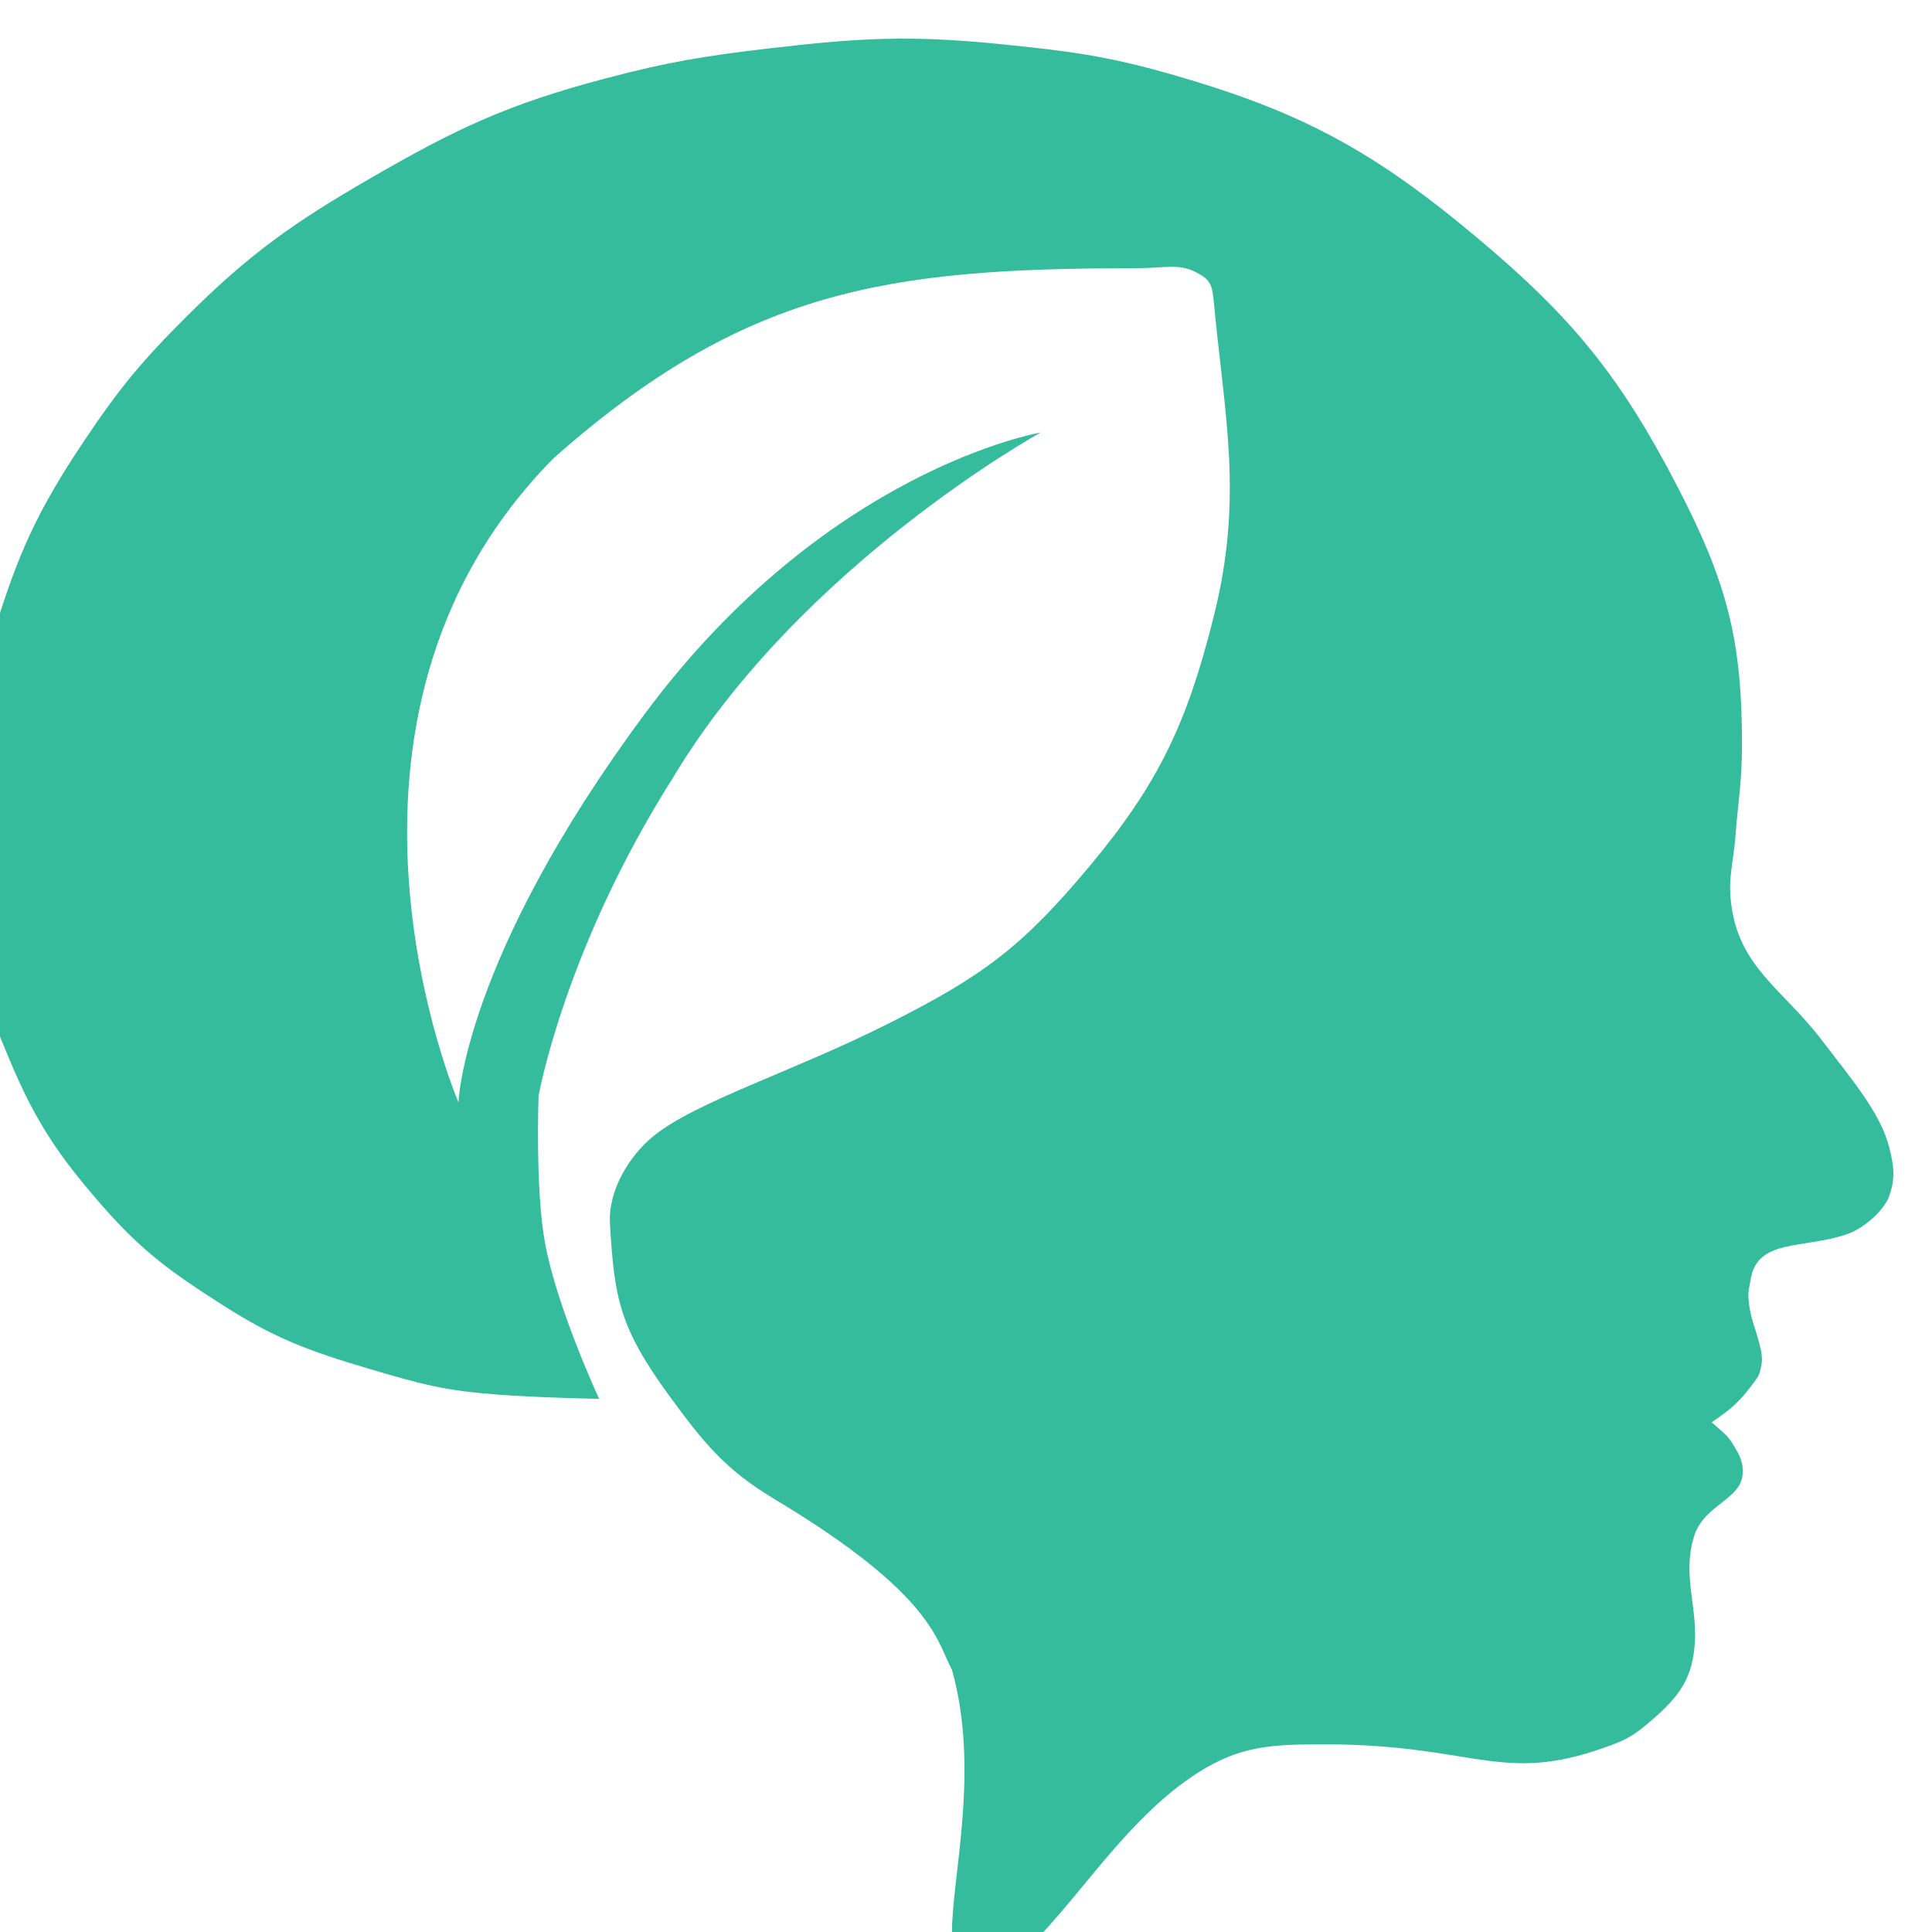 <svg width="500" height="500" viewBox="0 0 500 500" fill="none" xmlns="http://www.w3.org/2000/svg">
<g clip-path="url(#clip0_5_9)">
<g filter="url(#filter0_i_5_9)">
<path d="M176.825 174.805C223.878 111.317 279.334 101.931 279.334 101.931C279.334 101.931 217.156 136.16 184.107 191.368C156.099 235.534 149.377 273.627 149.377 273.627C149.377 273.627 148.499 297.846 151.057 311.721C154.176 328.634 165.061 352.022 165.061 352.022C165.061 352.022 149.202 351.723 138.734 350.918C125.215 349.879 119.688 348.433 105.684 344.293C90.025 339.664 81.312 336.494 67.593 327.731C54.452 319.336 46.741 313.878 36.224 301.783C25.189 289.092 19.345 280.534 12.698 264.794C5.969 248.86 2.515 238.97 0.934 221.732C-0.208 209.276 -0.411 202.363 0.934 189.712C2.406 175.873 4.207 167.629 8.216 154.379C14.536 133.495 19.567 122.33 31.743 104.14C40.905 90.451 46.677 83.453 58.631 71.567C74.709 55.58 86.031 47.615 105.684 36.234C128.172 23.212 141.466 16.962 166.742 10.287C182.826 6.039 192.352 4.477 208.754 2.557C232.432 -0.214 245.533 -0.96 269.251 1.453C286.495 3.208 296.294 4.423 312.944 9.182C346.882 18.883 365.513 29.058 392.487 51.692C416.574 71.904 429.189 87.132 444.021 115.733C456.905 140.577 460.826 155.393 460.826 182.535C460.826 192.675 459.836 197.018 459.146 206.274C458.63 213.185 457.169 217.08 458.025 223.94C460.078 240.39 471.469 246.023 481.552 259.273C489.206 269.33 496.677 278.044 498.917 286.877C500.137 291.688 500.568 294.891 498.917 299.575C497.749 302.887 492.755 307.856 487.714 309.512C476.354 313.244 464.765 310.588 463.067 321.106C462.758 323.022 462.359 324.14 462.507 326.075C462.881 330.977 464.187 333.252 465.308 337.668C465.785 339.551 466.207 341.278 465.868 343.189C465.462 345.476 465.308 345.949 463.627 348.158C460.054 352.853 458.586 354.23 452.984 358.095C457.465 361.96 457.465 361.96 459.706 365.824C460.986 368.032 461.636 371.406 460.266 374.105C458.025 378.522 450.647 380.662 448.503 387.355C445.142 397.845 449.623 406.126 448.503 416.615C447.631 424.78 444.311 429.215 437.86 434.834C432.799 439.241 431.001 440.409 422.735 443.115C397.366 451.419 389.686 440.907 349.914 441.459C337.031 441.459 329.188 442.563 318.545 449.74C298.474 463.275 285.496 487.833 270.372 498.875C265.792 502.218 256.368 497.771 256.368 490.041C256.368 475.677 263.65 448.084 256.368 422.136C252.446 414.959 251.886 402.813 210.434 377.97C197.482 370.207 191.834 363.05 182.986 350.918C170.103 333.252 168.982 325.523 167.862 306.752C167.342 298.036 172.904 289.085 179.065 284.063C190.12 275.052 214.916 267.501 240.123 254.803C264.28 242.634 274.373 235.163 291.658 214.555C309.983 192.706 317.272 176.936 324.147 149.41C331.834 118.636 326.948 98.067 324.147 68.255C323.706 63.558 323.222 62.401 319.666 60.526C315.036 58.084 311.823 59.421 303.421 59.421C239.56 59.421 202.592 64.942 153.298 108.556C86.079 176.462 128.651 275.283 128.651 275.283C128.651 275.283 129.771 238.294 176.825 174.805Z" fill="#34BC9D"/>
</g>
</g>
<defs>
<filter id="filter0_i_5_9" x="-10" y="0" width="510" height="510" filterUnits="userSpaceOnUse" color-interpolation-filters="sRGB">
<feFlood flood-opacity="0" result="BackgroundImageFix"/>
<feBlend mode="normal" in="SourceGraphic" in2="BackgroundImageFix" result="shape"/>
<feColorMatrix in="SourceAlpha" type="matrix" values="0 0 0 0 0 0 0 0 0 0 0 0 0 0 0 0 0 0 127 0" result="hardAlpha"/>
<feOffset dx="-10" dy="10"/>
<feGaussianBlur stdDeviation="10"/>
<feComposite in2="hardAlpha" operator="arithmetic" k2="-1" k3="1"/>
<feColorMatrix type="matrix" values="0 0 0 0 0.075 0 0 0 0 0.675 0 0 0 0 0.62 0 0 0 1 0"/>
<feBlend mode="normal" in2="shape" result="effect1_innerShadow_5_9"/>
</filter>
<clipPath id="clip0_5_9">
<rect width="500" height="500" fill="white"/>
</clipPath>
</defs>
</svg>
